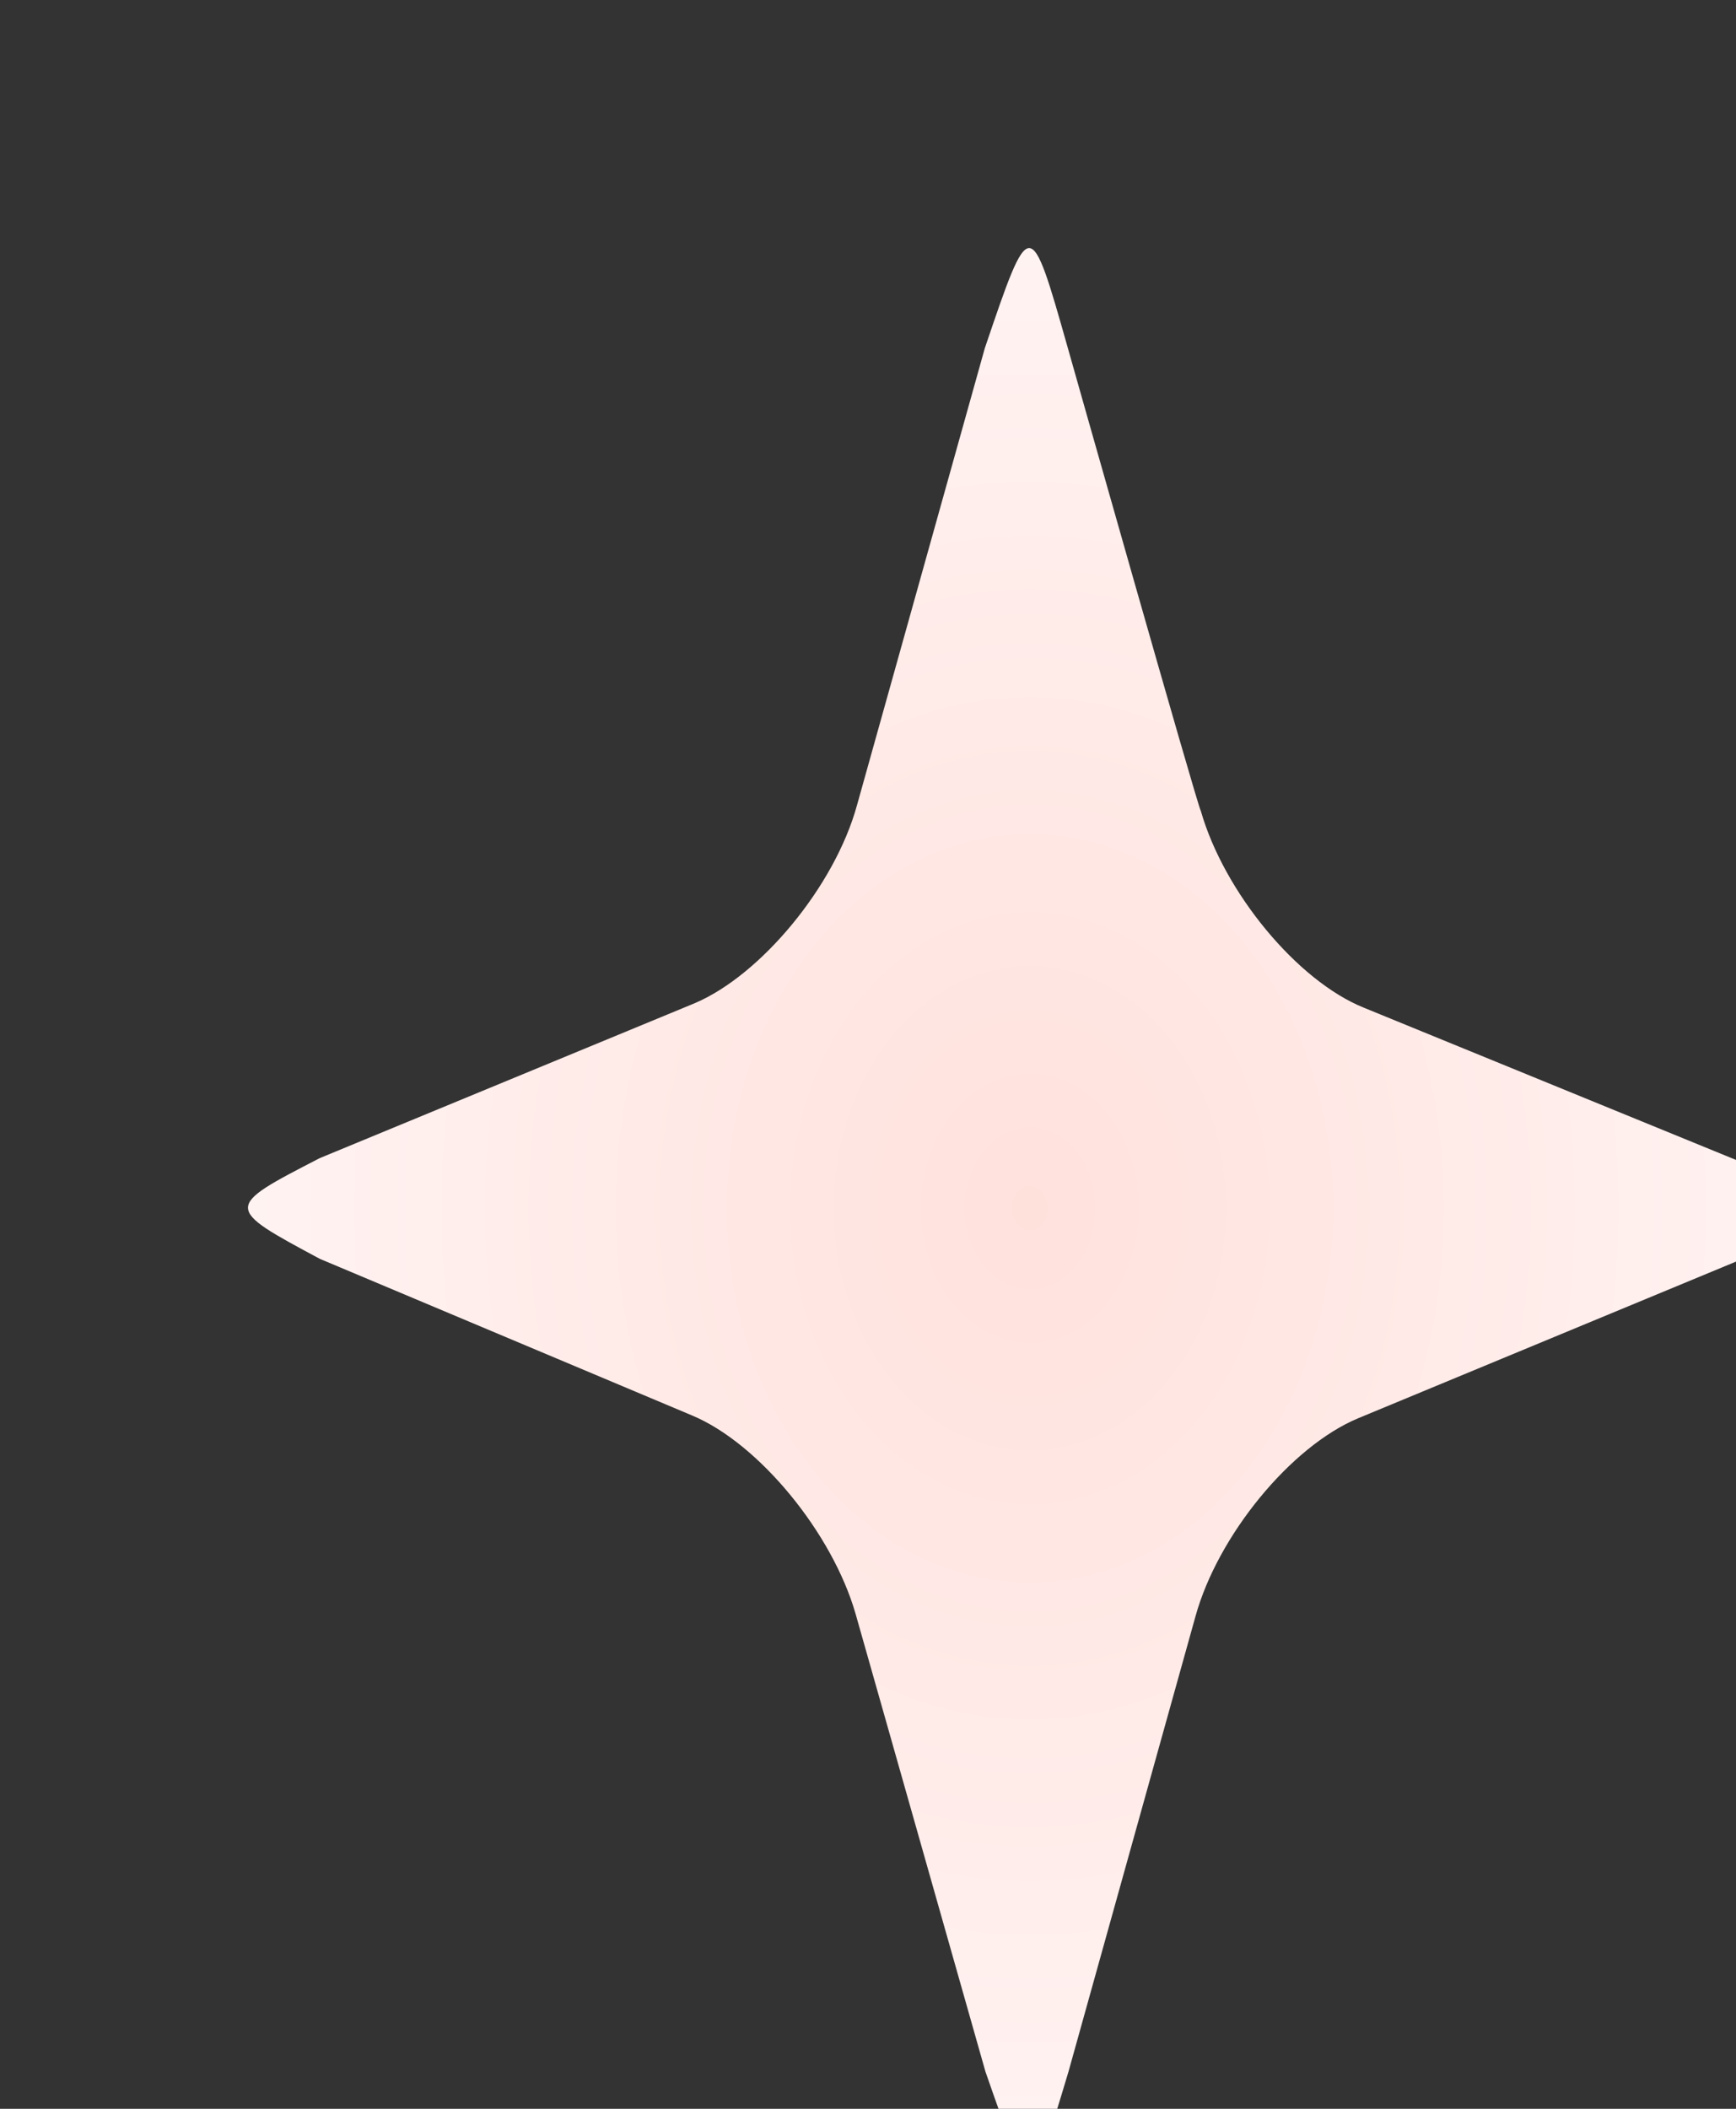 <svg width="14" height="17" viewBox="0 0 14 17" fill="none" xmlns="http://www.w3.org/2000/svg">
<rect x="0" y="0" width="14" height="17" fill="#333333" stroke="none"/>
<g clip-path="url(#clip0_6830_5829)">
<path d="M8.612 2.807C8.307 1.731 8.307 1.731 7.942 2.807L6.911 6.492C6.731 7.146 6.135 7.862 5.601 8.088L2.579 9.336C1.807 9.734 1.807 9.734 2.579 10.148L5.582 11.411C6.122 11.637 6.712 12.359 6.899 13.007L7.947 16.7C8.307 17.734 8.307 17.734 8.617 16.7L9.641 13.03C9.822 12.376 10.411 11.66 10.951 11.434L14.018 10.163C14.807 9.734 14.807 9.734 14.018 9.358L11 8.124C10.46 7.907 9.871 7.191 9.684 6.537C9.666 6.53 8.612 2.807 8.612 2.807Z" fill="url(#paint0_radial_6830_5829)"/>
</g>
<defs>
<radialGradient id="paint0_radial_6830_5829" cx="0" cy="0" r="1" gradientUnits="userSpaceOnUse" gradientTransform="translate(8.305 9.738) rotate(90) scale(7.738 6.305)">
<stop stop-color="#FFE1DC"/>
<stop offset="1" stop-color="#FFF3F2"/>
</radialGradient>
<clipPath id="clip0_6830_5829">
<rect width="14" height="17" fill="white"/>
</clipPath>
</defs>
</svg>
